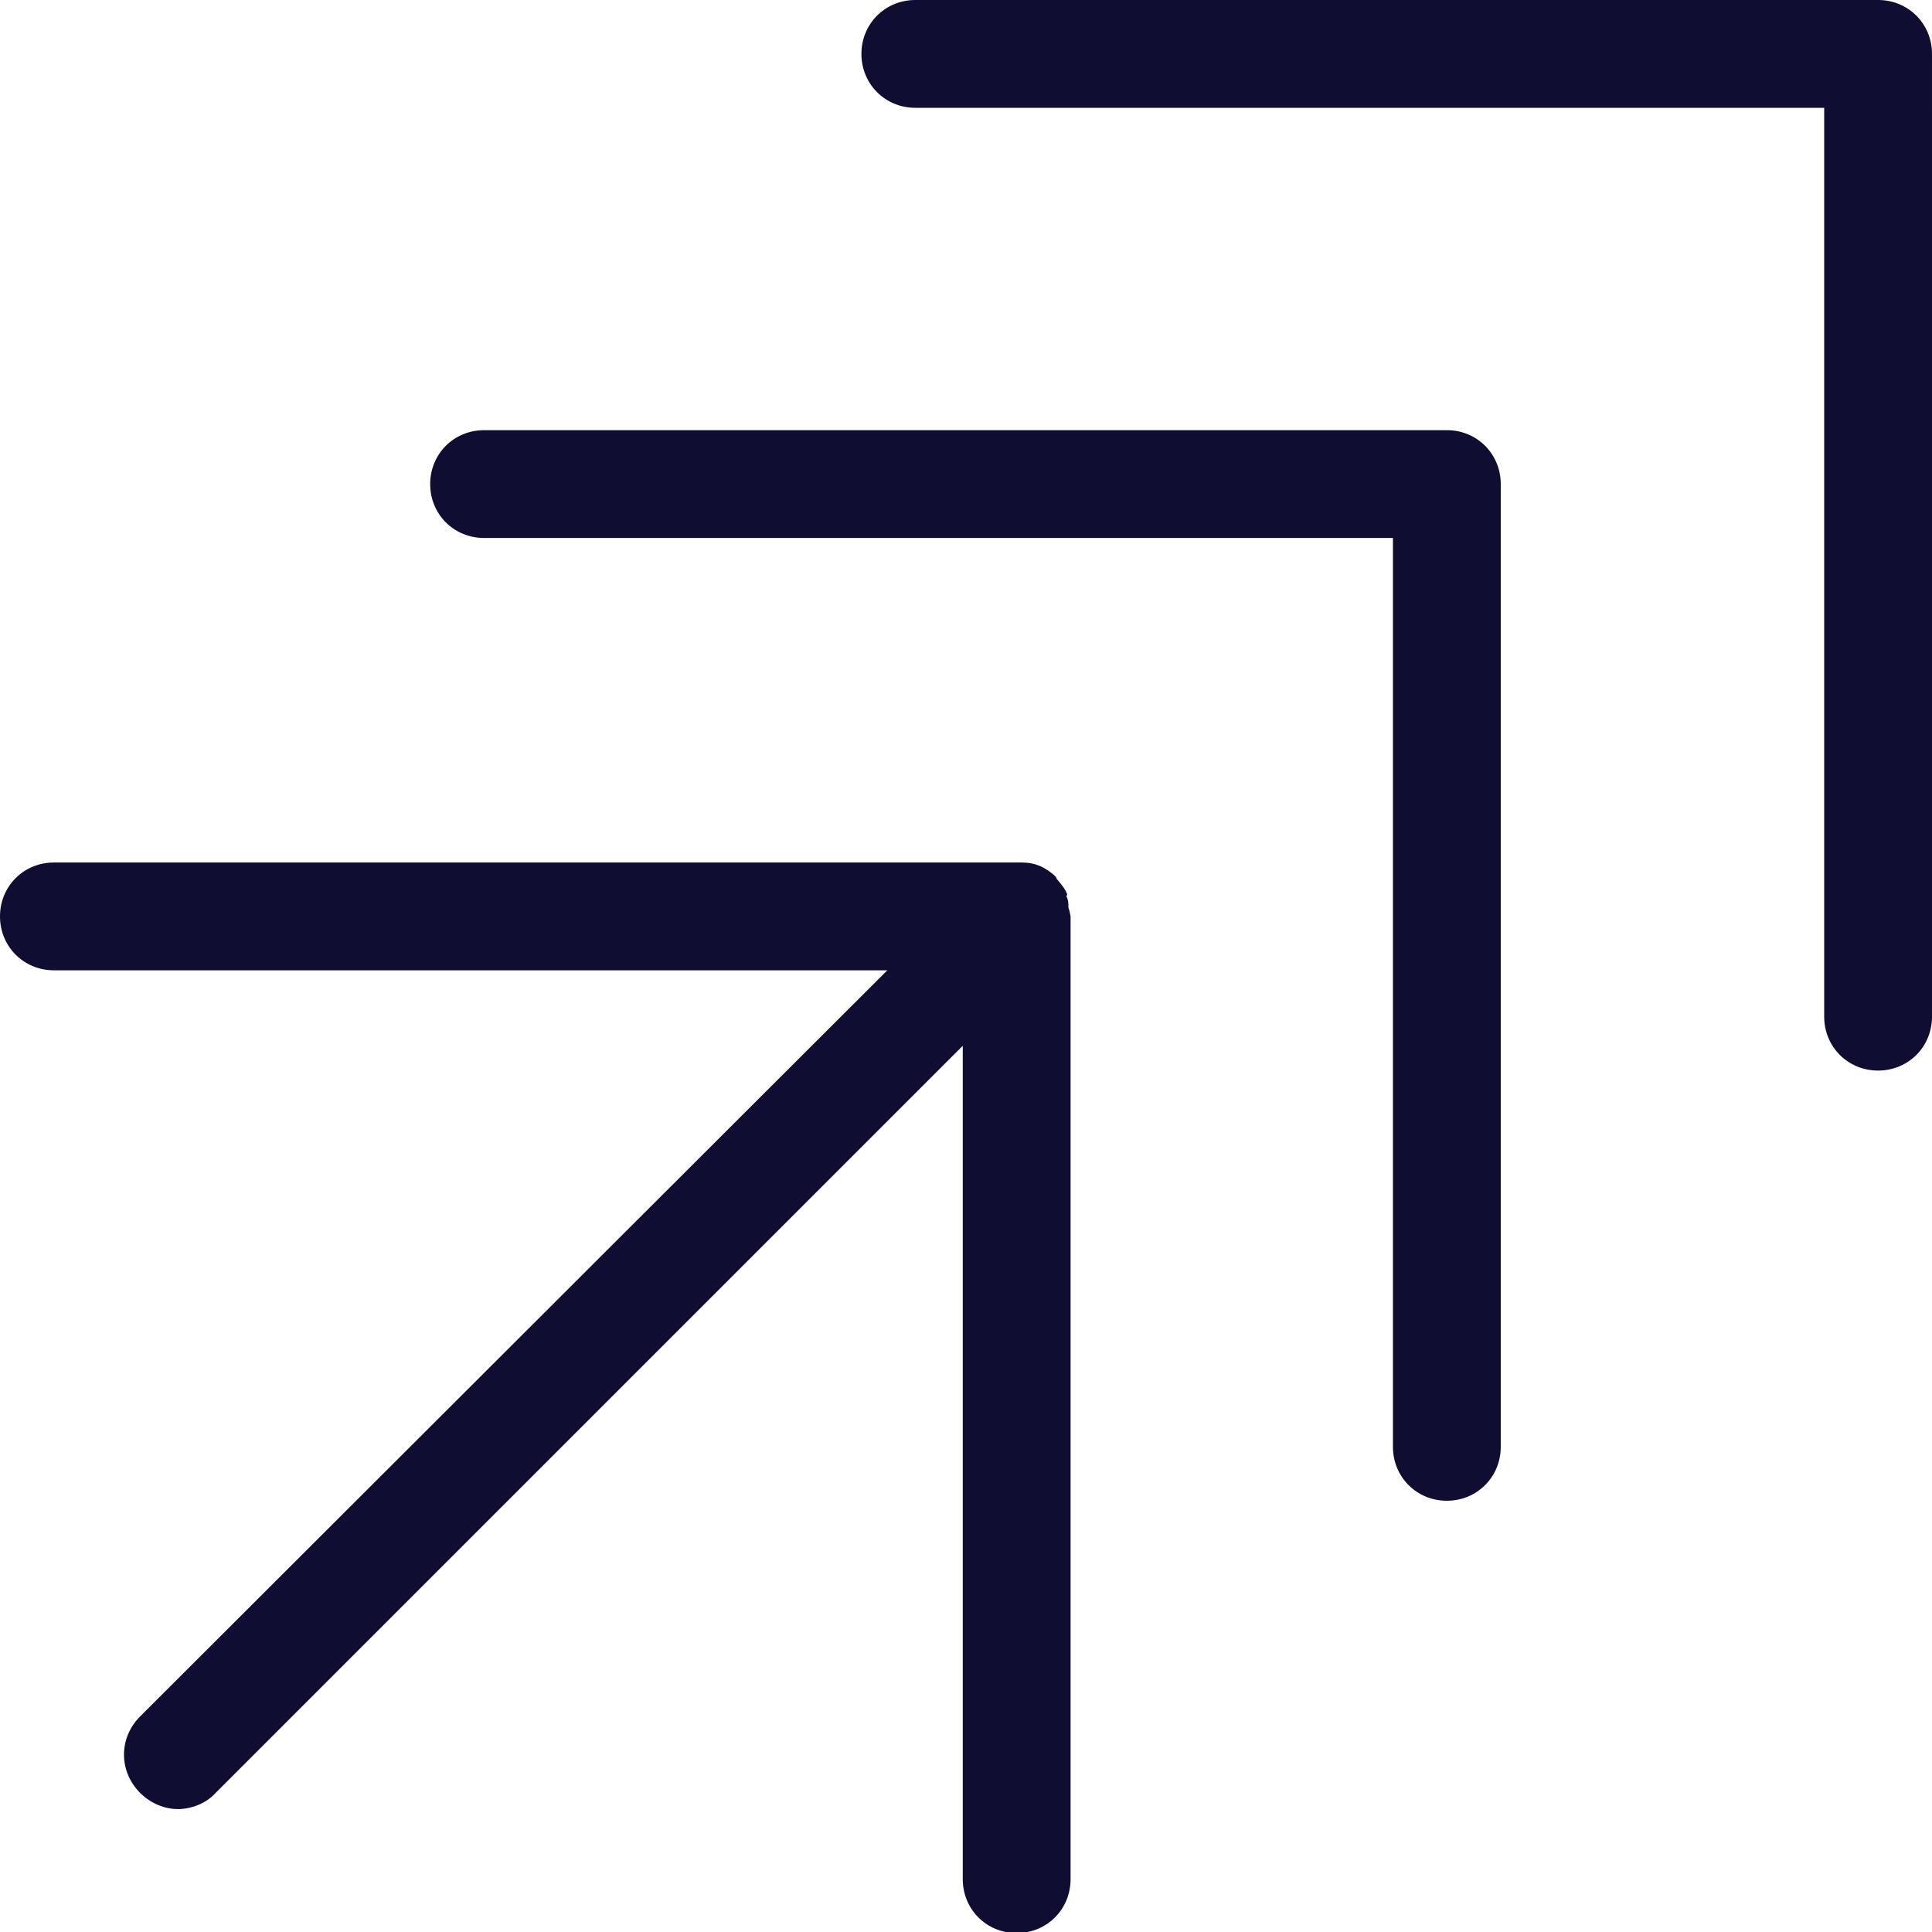 <?xml version="1.0" encoding="UTF-8"?>
<svg id="Laag_1" data-name="Laag 1" xmlns="http://www.w3.org/2000/svg" viewBox="0 0 17.92 17.92">
  <defs>
    <style>
      .cls-1 {
        fill: #0f0e32;
      }
    </style>
  </defs>
  <path class="cls-1" d="M13.43,3.99H4.49c-.28,0-.5.22-.5.5s.22.5.5.5h8.43v8.43c0,.28.22.5.5.5s.5-.22.5-.5V4.49c0-.28-.22-.5-.5-.5Z"/>
  <path class="cls-1" d="M17.42,0h-8.93c-.28,0-.5.22-.5.5s.22.5.5.5h8.43v8.43c0,.28.22.5.5.5s.5-.22.5-.5V.5c0-.28-.22-.5-.5-.5Z"/>
  <path class="cls-1" d="M9.9,8.3c-.02-.06-.06-.1-.1-.15,0,0,0-.01-.01-.02,0,0,0,0,0,0-.04-.04-.1-.08-.15-.1-.05-.02-.1-.03-.16-.03-.01,0-.02,0-.04,0H.5c-.28,0-.5.22-.5.5s.22.5.5.5h7.73L1.3,15.92c-.2.2-.2.51,0,.71.1.1.23.15.35.15s.26-.05.35-.15l6.93-6.93v7.73c0,.28.22.5.5.5s.5-.22.5-.5v-8.93s-.01-.06-.02-.08c0-.04,0-.07-.02-.11Z"/>
</svg>